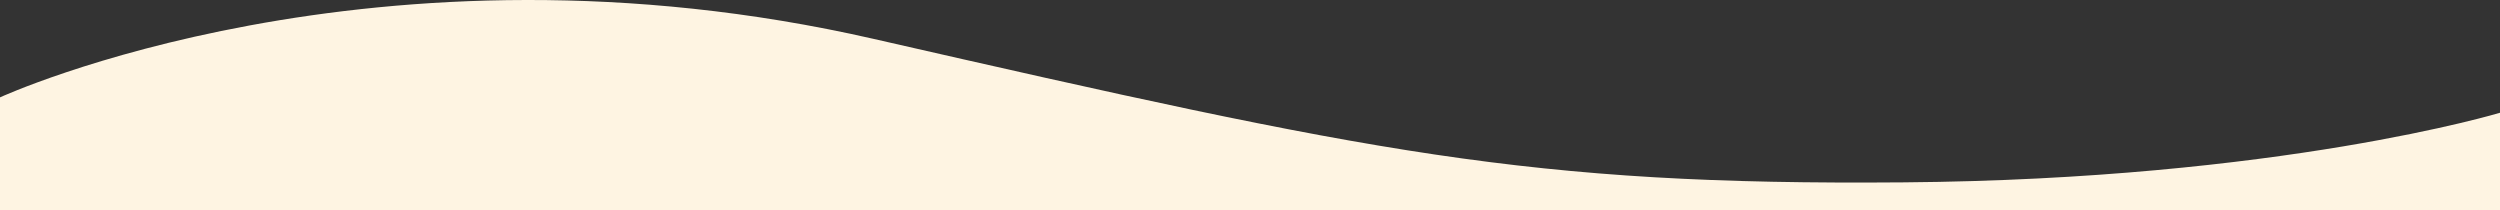 <svg xmlns="http://www.w3.org/2000/svg" width="1366" height="114.864" viewBox="0 0 1366 114.864">
  <rect x="0" y="0" width="1366" height="114.864" fill="#333333" stroke="none"/>
  <path id="パス_396" data-name="パス 396" d="M-12865.179-4547.225v53.259h-1366v-61.66s204.743-94.174,477.41-31.939,357.2,80.064,562.876,78.379S-12865.179-4547.225-12865.179-4547.225Z" transform="translate(14231.179 4608.83)" fill="#fef4e2"/>
</svg>
